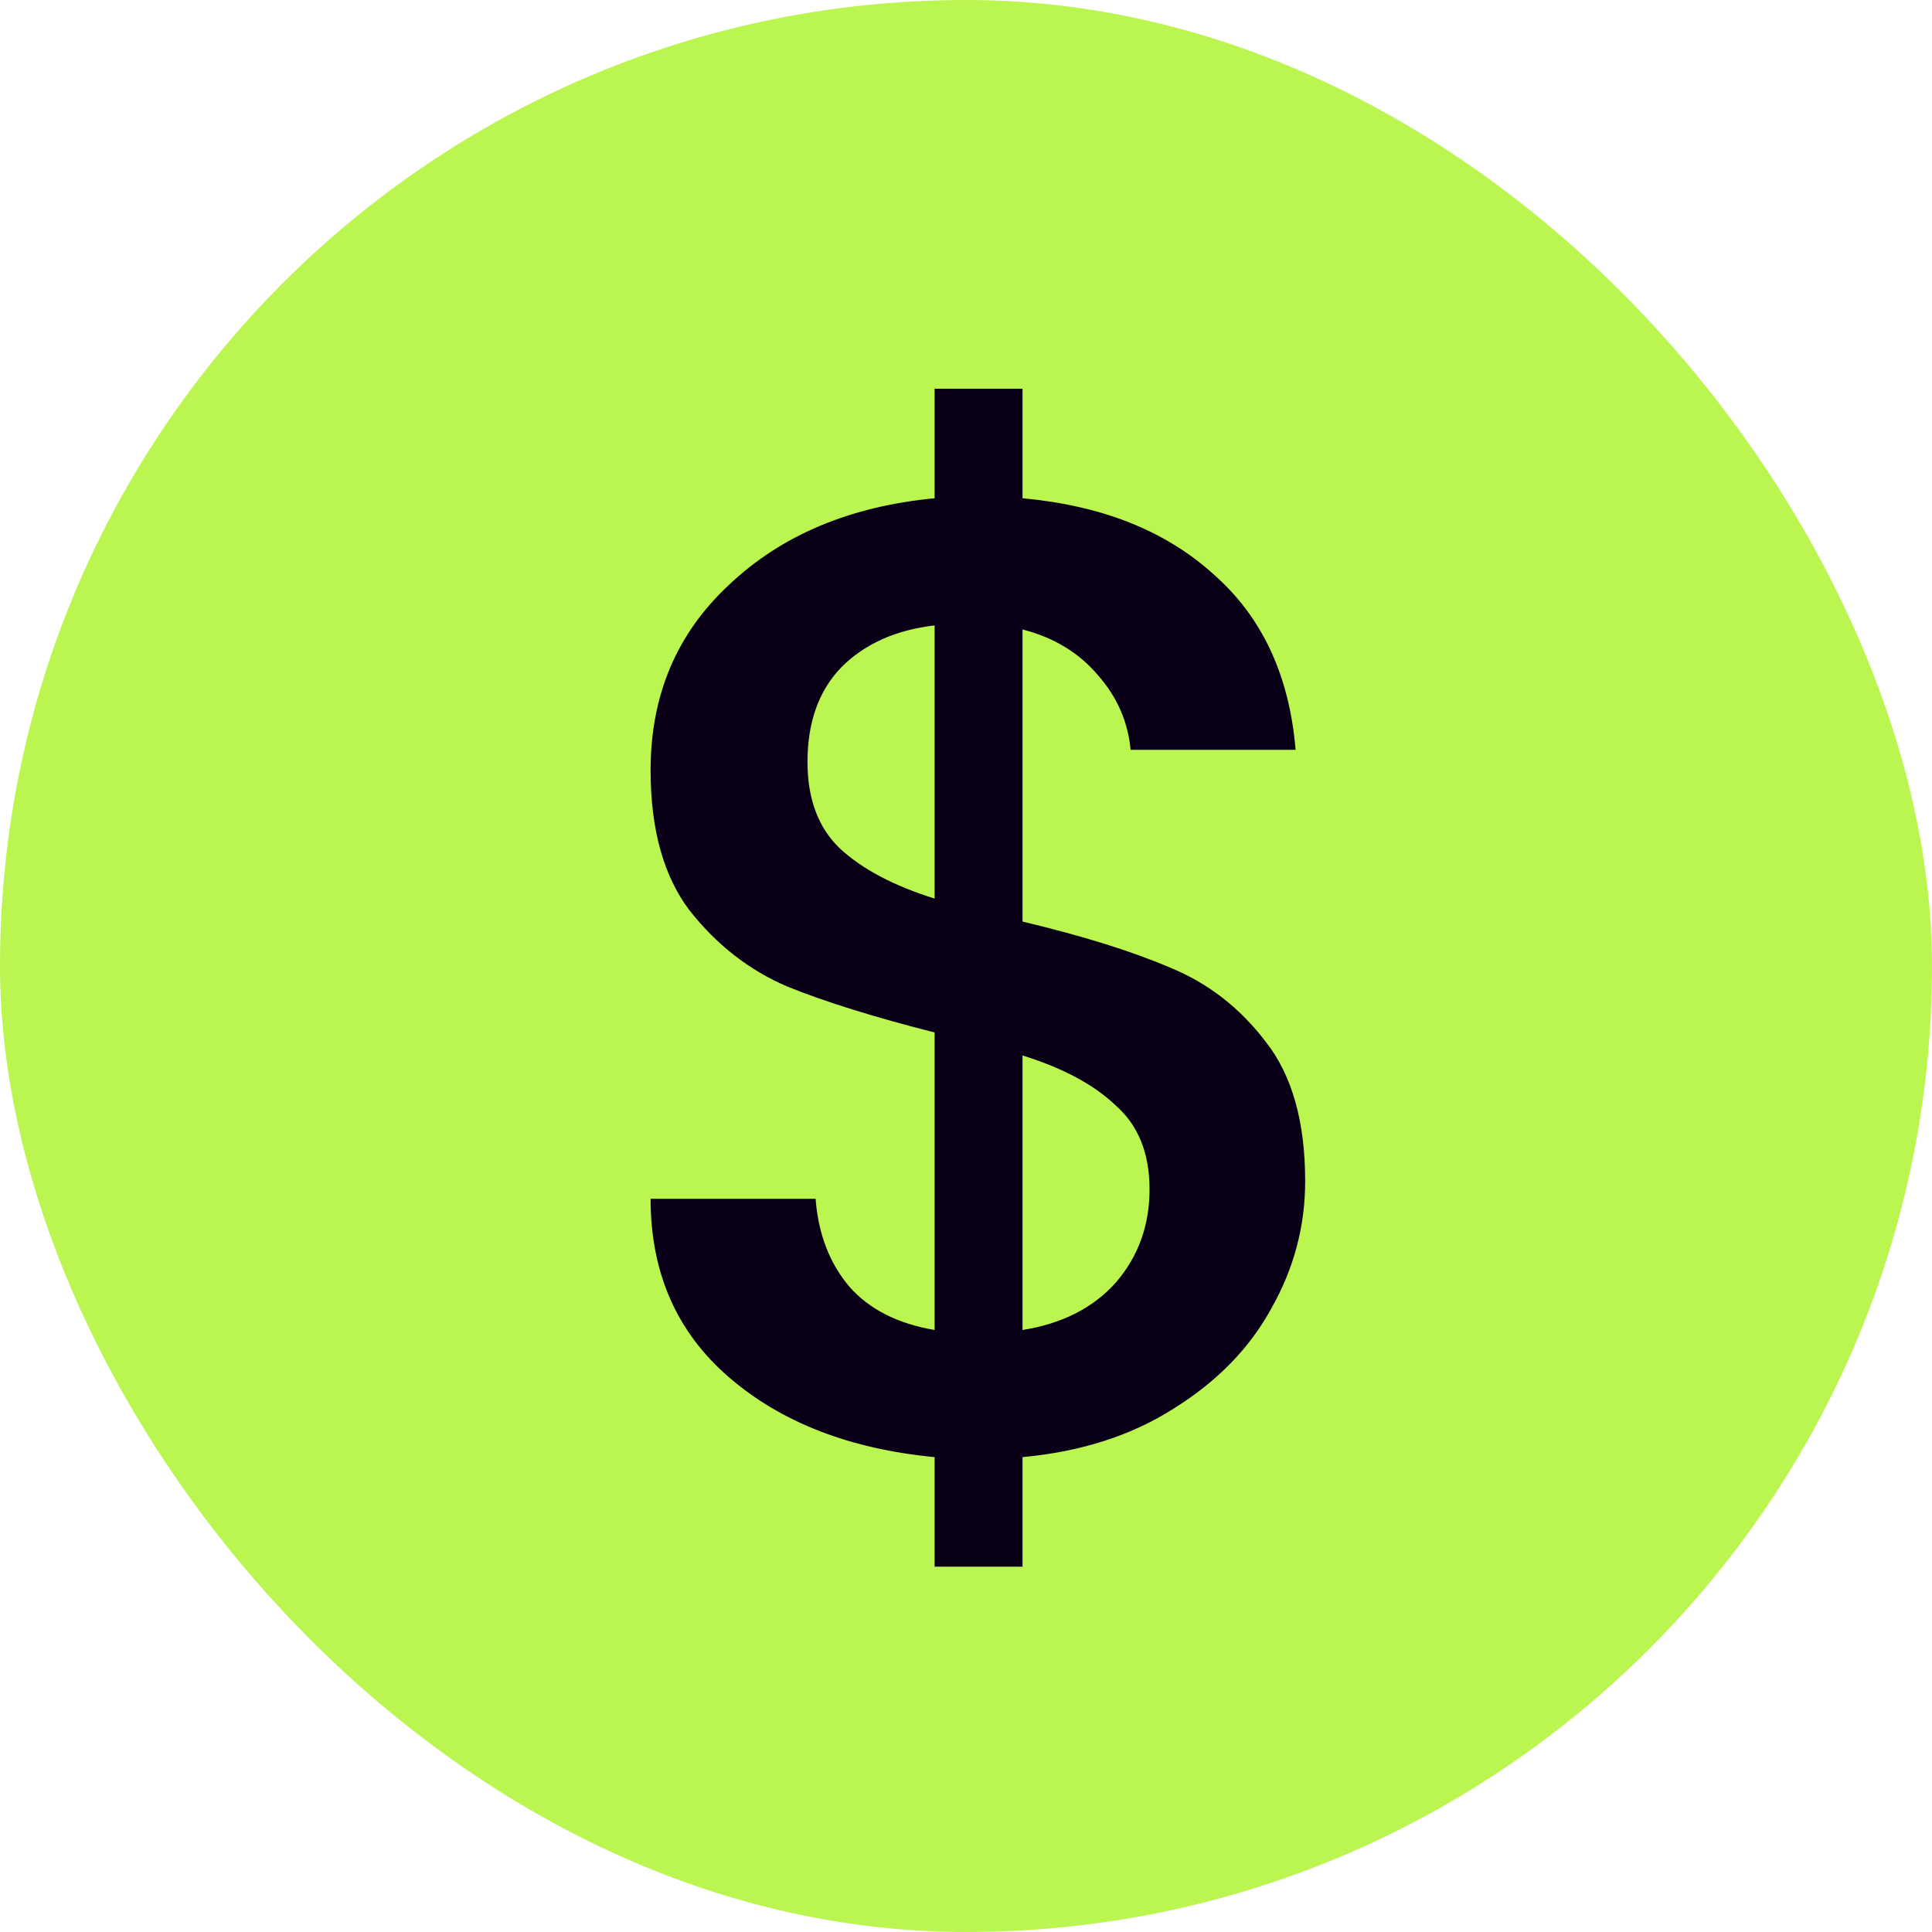 <svg width="20" height="20" viewBox="0 0 20 20" fill="none" xmlns="http://www.w3.org/2000/svg">
<g clip-path="url(#clip0_576_20979)">
<rect width="20" height="20" rx="10" fill="#BBF550"/>
<path d="M13.511 12.228C13.511 12.695 13.394 13.133 13.161 13.544C12.937 13.955 12.601 14.3 12.152 14.58C11.714 14.86 11.191 15.028 10.585 15.084V16.218H9.675V15.084C8.797 15 8.088 14.725 7.547 14.258C7.005 13.791 6.735 13.175 6.735 12.41H8.443C8.471 12.774 8.587 13.077 8.793 13.32C8.998 13.553 9.292 13.703 9.675 13.768V10.688C9.049 10.529 8.541 10.371 8.149 10.212C7.757 10.044 7.421 9.783 7.141 9.428C6.87 9.073 6.735 8.588 6.735 7.972C6.735 7.197 7.005 6.558 7.547 6.054C8.088 5.541 8.797 5.242 9.675 5.158V4.024H10.585V5.158C11.406 5.233 12.064 5.494 12.559 5.942C13.062 6.381 13.347 6.987 13.412 7.762H11.704C11.677 7.473 11.565 7.216 11.368 6.992C11.172 6.759 10.911 6.6 10.585 6.516V9.54C11.21 9.689 11.719 9.848 12.111 10.016C12.502 10.175 12.834 10.431 13.104 10.786C13.375 11.131 13.511 11.612 13.511 12.228ZM8.359 7.888C8.359 8.271 8.471 8.569 8.695 8.784C8.928 8.999 9.255 9.171 9.675 9.302V6.474C9.273 6.521 8.951 6.665 8.709 6.908C8.475 7.151 8.359 7.477 8.359 7.888ZM10.585 13.768C10.995 13.703 11.317 13.539 11.55 13.278C11.784 13.007 11.9 12.685 11.9 12.312C11.9 11.939 11.784 11.649 11.55 11.444C11.326 11.229 11.005 11.057 10.585 10.926V13.768Z" fill="#090017"/>
</g>
<defs>
<clipPath id="clip0_576_20979">
<rect width="20" height="20" fill="white"/>
</clipPath>
</defs>
</svg>
